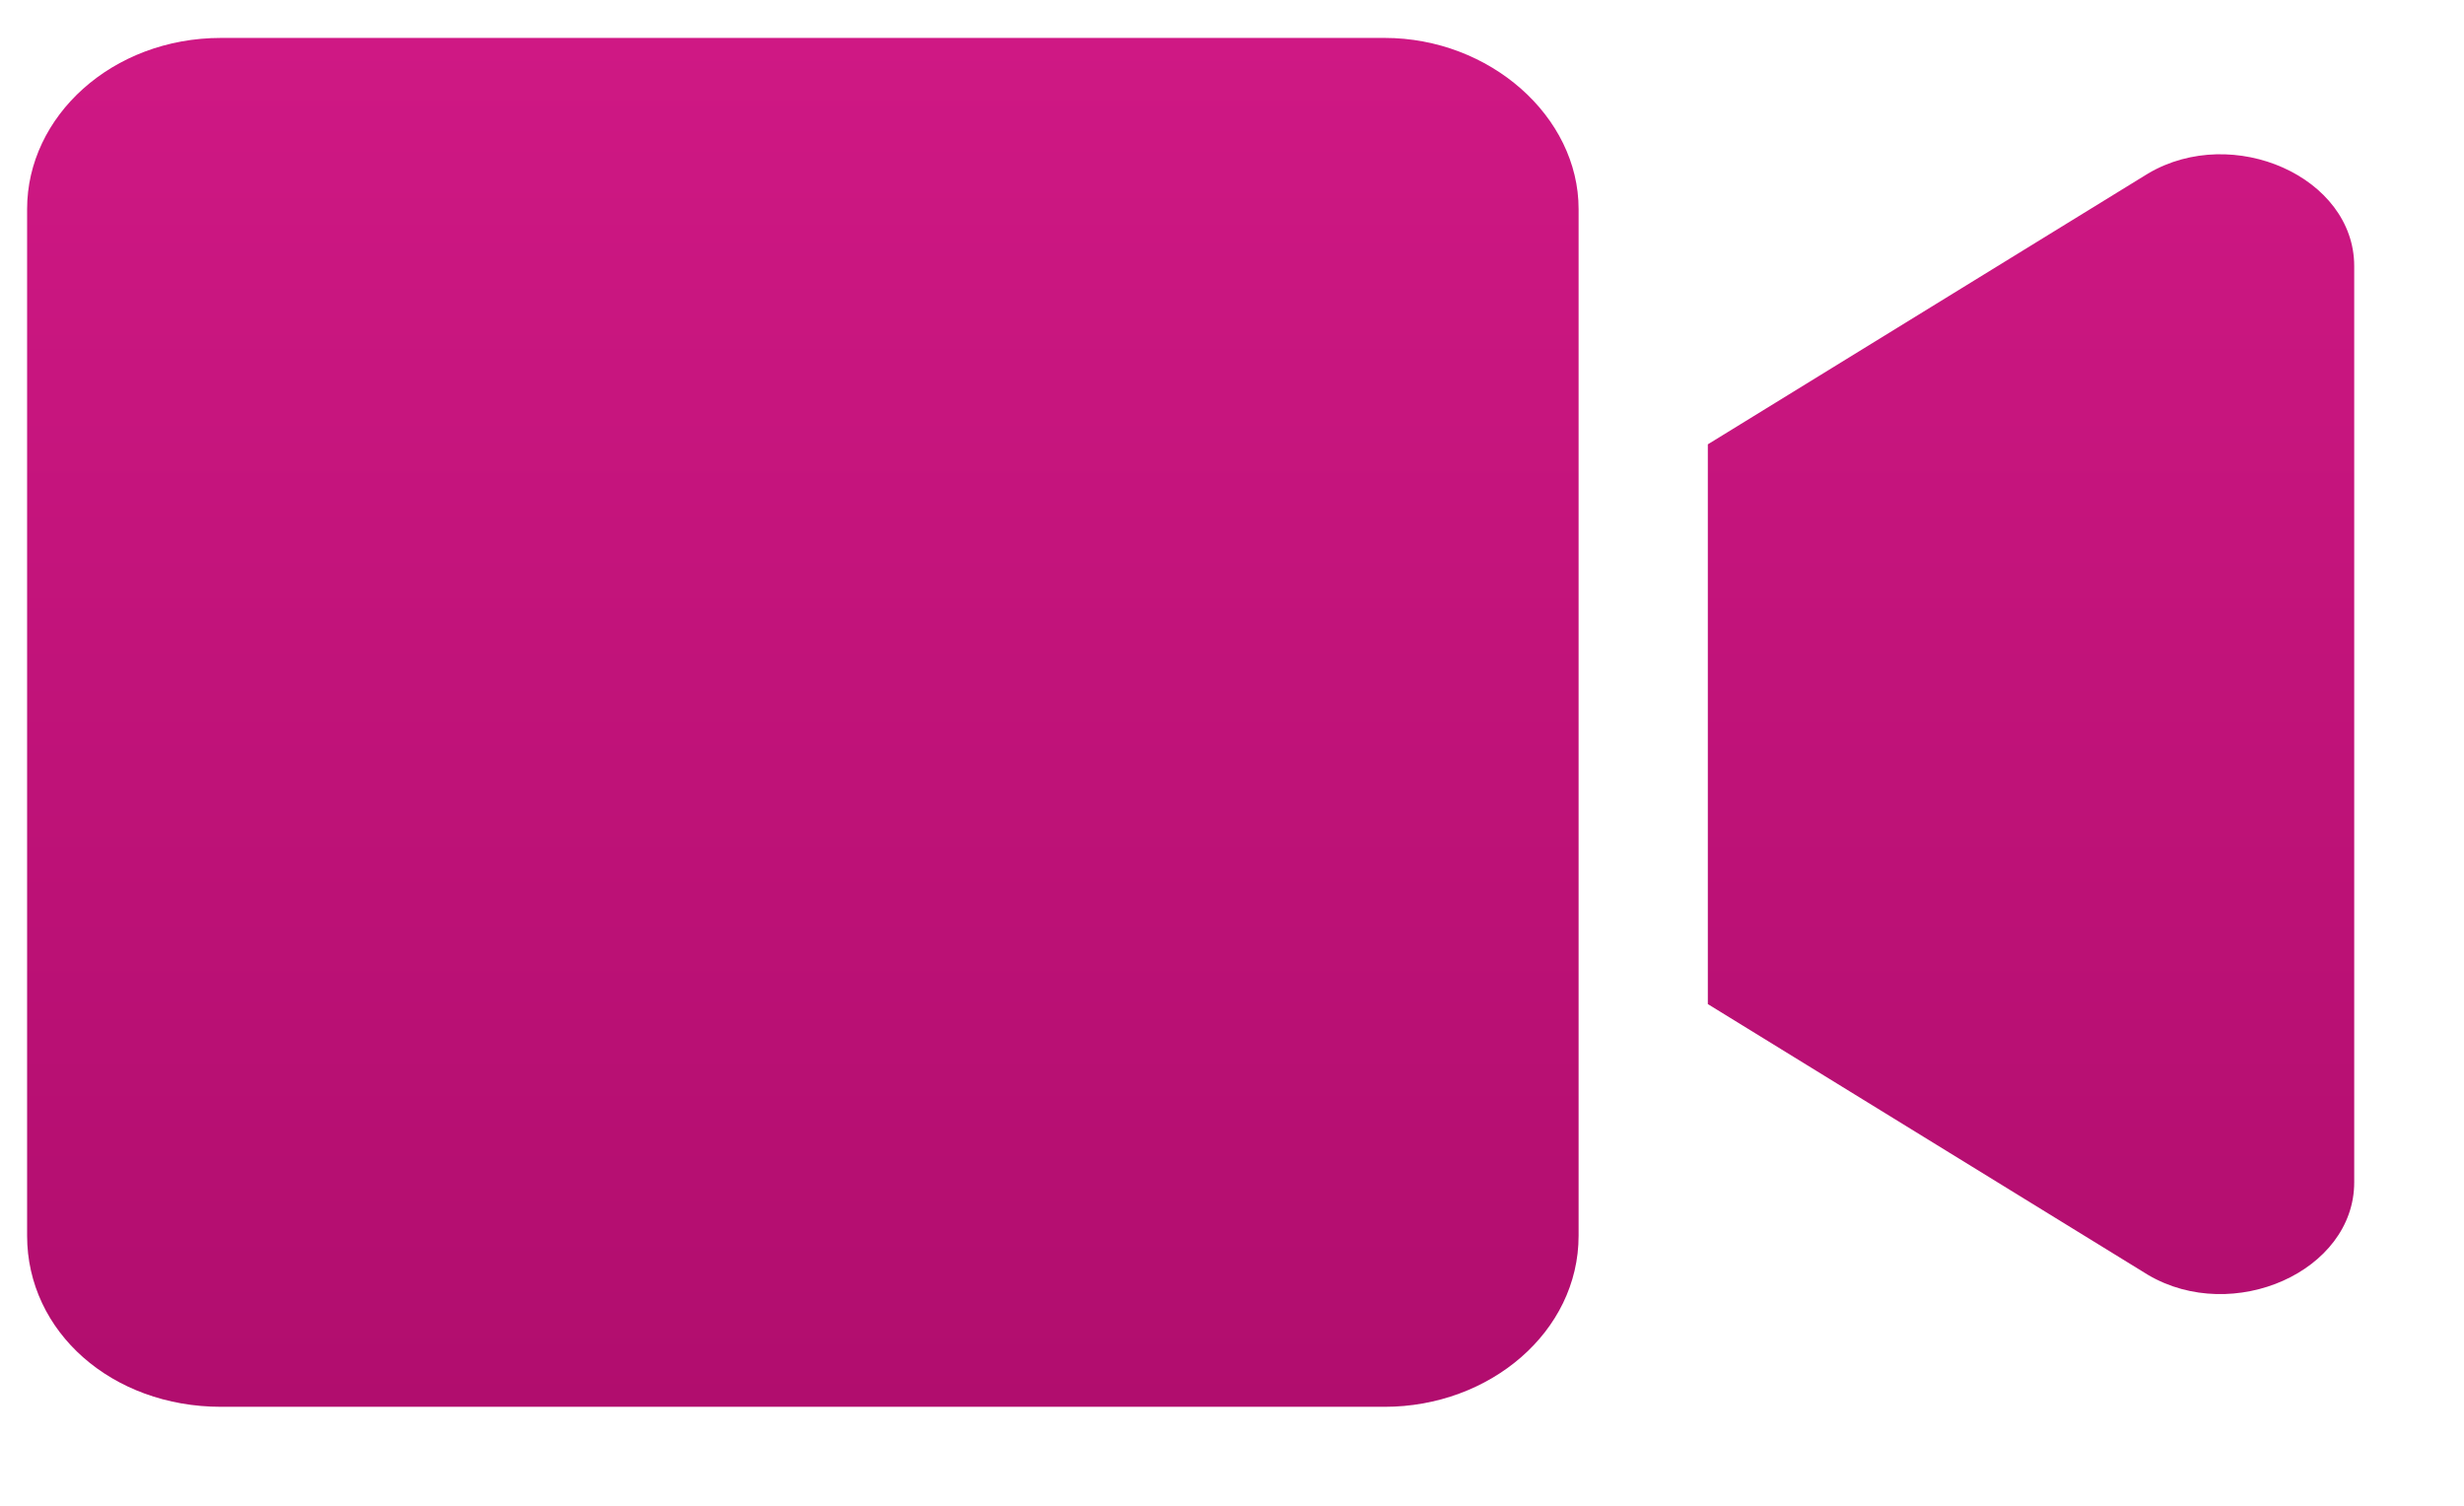 <?xml version="1.0" encoding="UTF-8"?> <svg xmlns="http://www.w3.org/2000/svg" width="18" height="11" viewBox="0 0 18 11" fill="none"><path d="M11.532 1.527V9.027C11.532 9.73 10.882 10.277 10.115 10.277H1.615C0.818 10.277 0.198 9.73 0.198 9.027V1.527C0.198 0.85 0.818 0.277 1.615 0.277H10.115C10.882 0.277 11.532 0.85 11.532 1.527ZM17.198 1.944V8.637C17.198 9.288 16.313 9.678 15.693 9.314L12.476 7.335V3.246L15.693 1.267C16.313 0.902 17.198 1.293 17.198 1.944Z" fill="url(#paint0_linear_1345_280)"></path><defs><linearGradient id="paint0_linear_1345_280" x1="8.698" y1="0.277" x2="8.698" y2="10.277" gradientUnits="userSpaceOnUse"><stop stop-color="#CF1884"></stop><stop offset="1" stop-color="#B10D6E"></stop></linearGradient></defs></svg> 